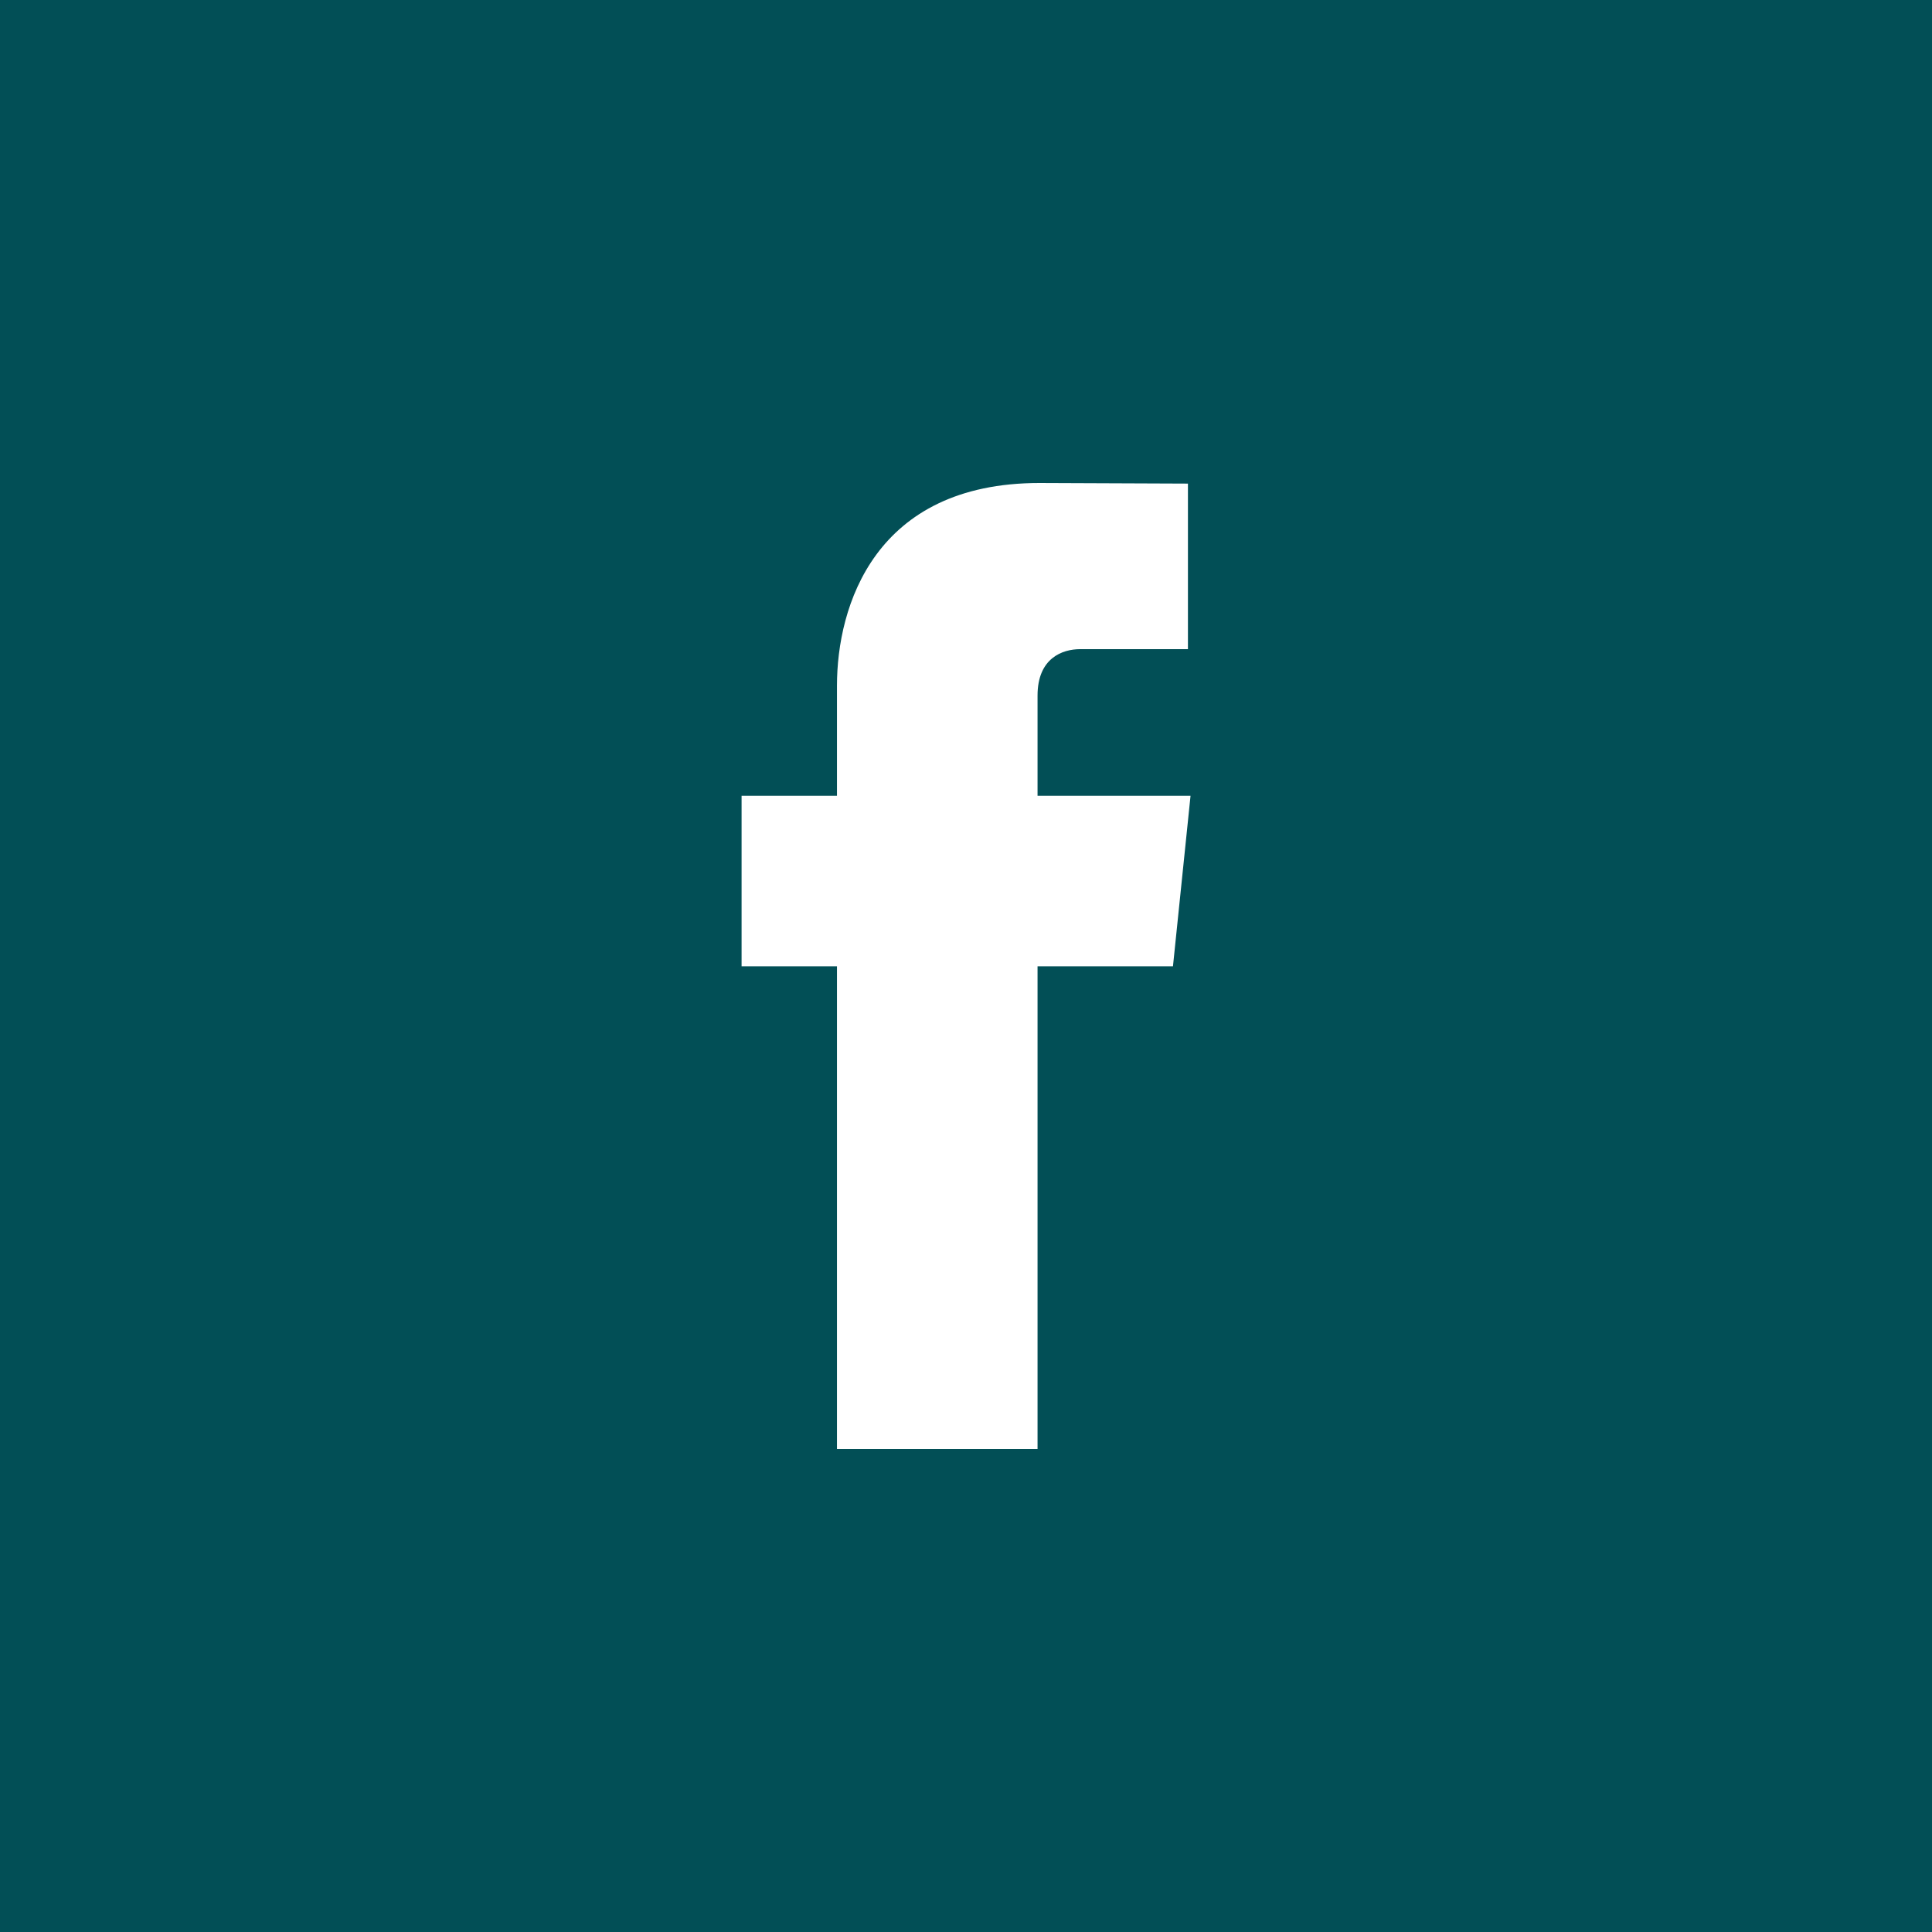 <?xml version="1.0" encoding="UTF-8" standalone="no"?><svg xmlns="http://www.w3.org/2000/svg" viewBox="0 0 32 32"><path d="M0 0v32h32V0H0zm19.428 16.005h-2.243V24h-3.322v-7.995h-1.58v-2.824h1.58v-1.827c0-1.309.621-3.354 3.353-3.354l2.46.01v2.742h-1.785c-.291 0-.706.145-.706.769v1.66h2.534l-.291 2.824z" fill="#024f56"/></svg>

